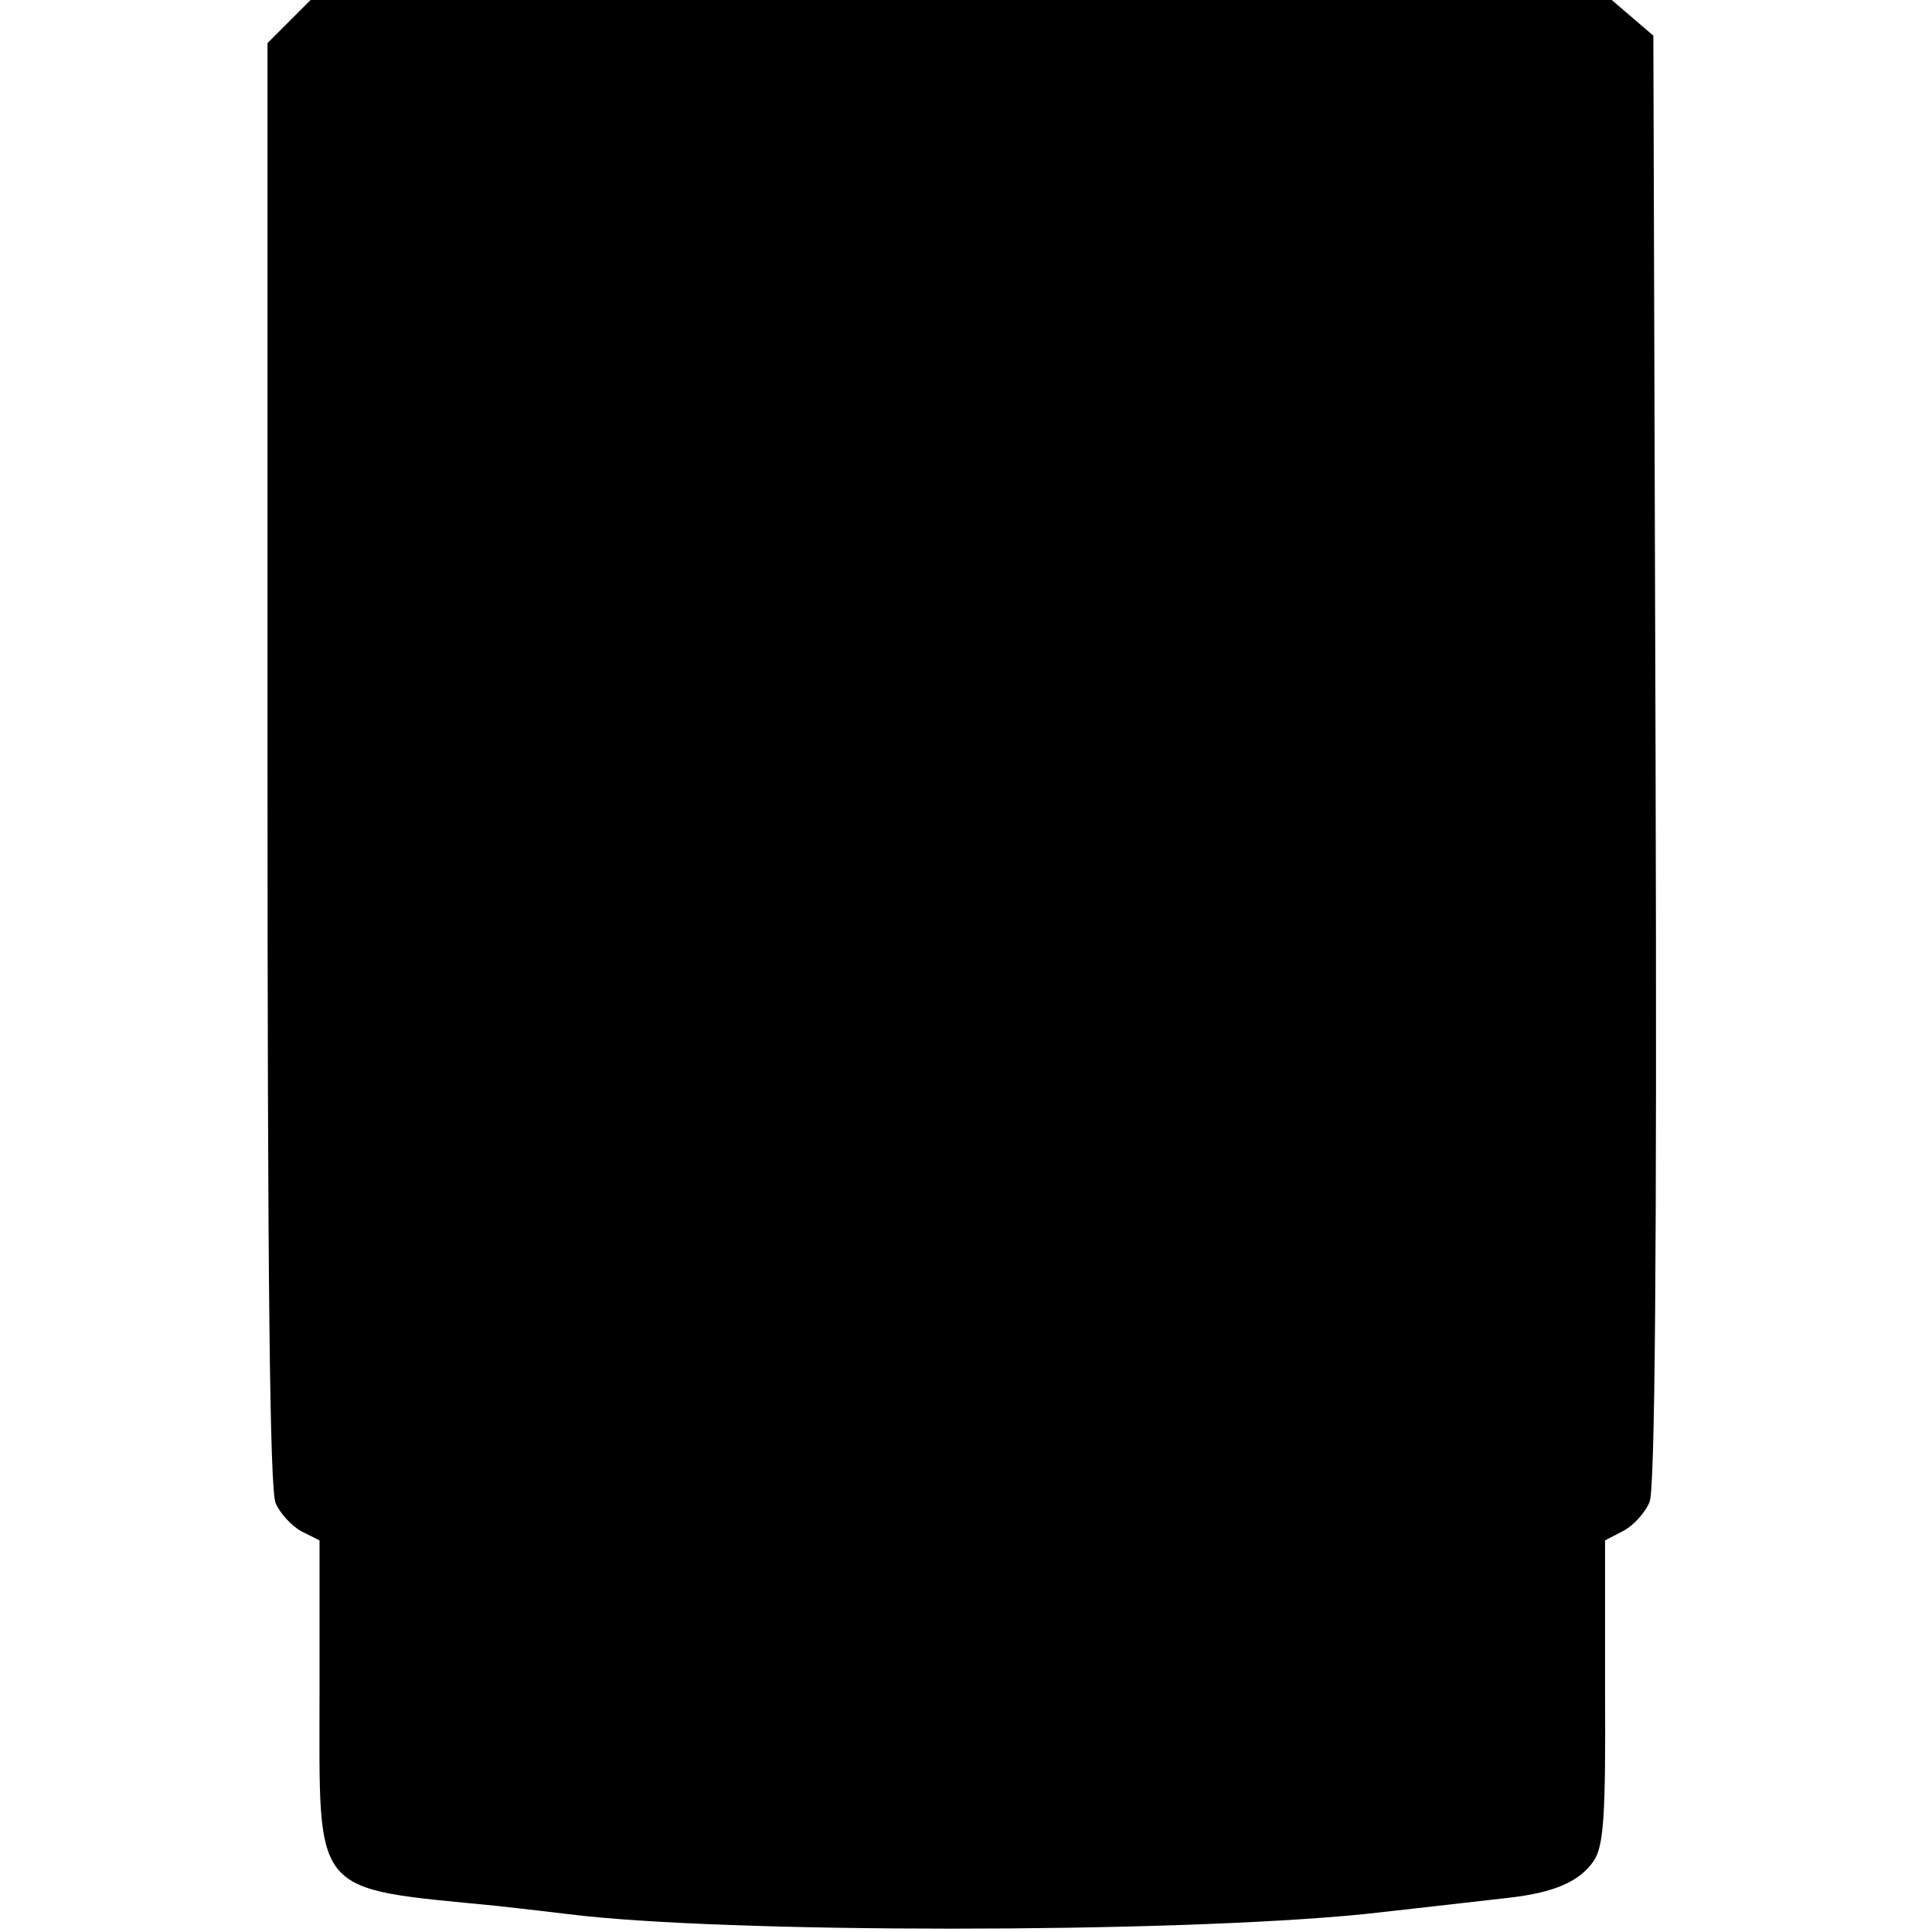 <?xml version="1.0" standalone="no"?>
<!DOCTYPE svg PUBLIC "-//W3C//DTD SVG 20010904//EN"
 "http://www.w3.org/TR/2001/REC-SVG-20010904/DTD/svg10.dtd">
<svg version="1.0" xmlns="http://www.w3.org/2000/svg"
 width="260pt" height="260pt" viewBox="0 0 260 260"
 preserveAspectRatio="xMidYMid meet">
<g transform="translate(0,260) scale(0.1,-0.1)"
fill="#000000" stroke="none">
<path d="M389 2571 l-29 -29 0 -971 c0 -690 3 -977 11 -994 6 -14 22 -31 35
-38 l24 -12 0 -205 c0 -277 -13 -262 240 -287 36 -4 79 -9 95 -11 208 -26 810
-26 1070 0 28 3 90 10 195 22 62 7 96 22 115 50 13 20 16 59 15 227 l0 204 25
13 c13 7 29 24 35 39 7 18 10 318 8 999 l-3 974 -28 24 -28 24 -875 0 -876 0
-29 -29z"/>
</g>
</svg>
